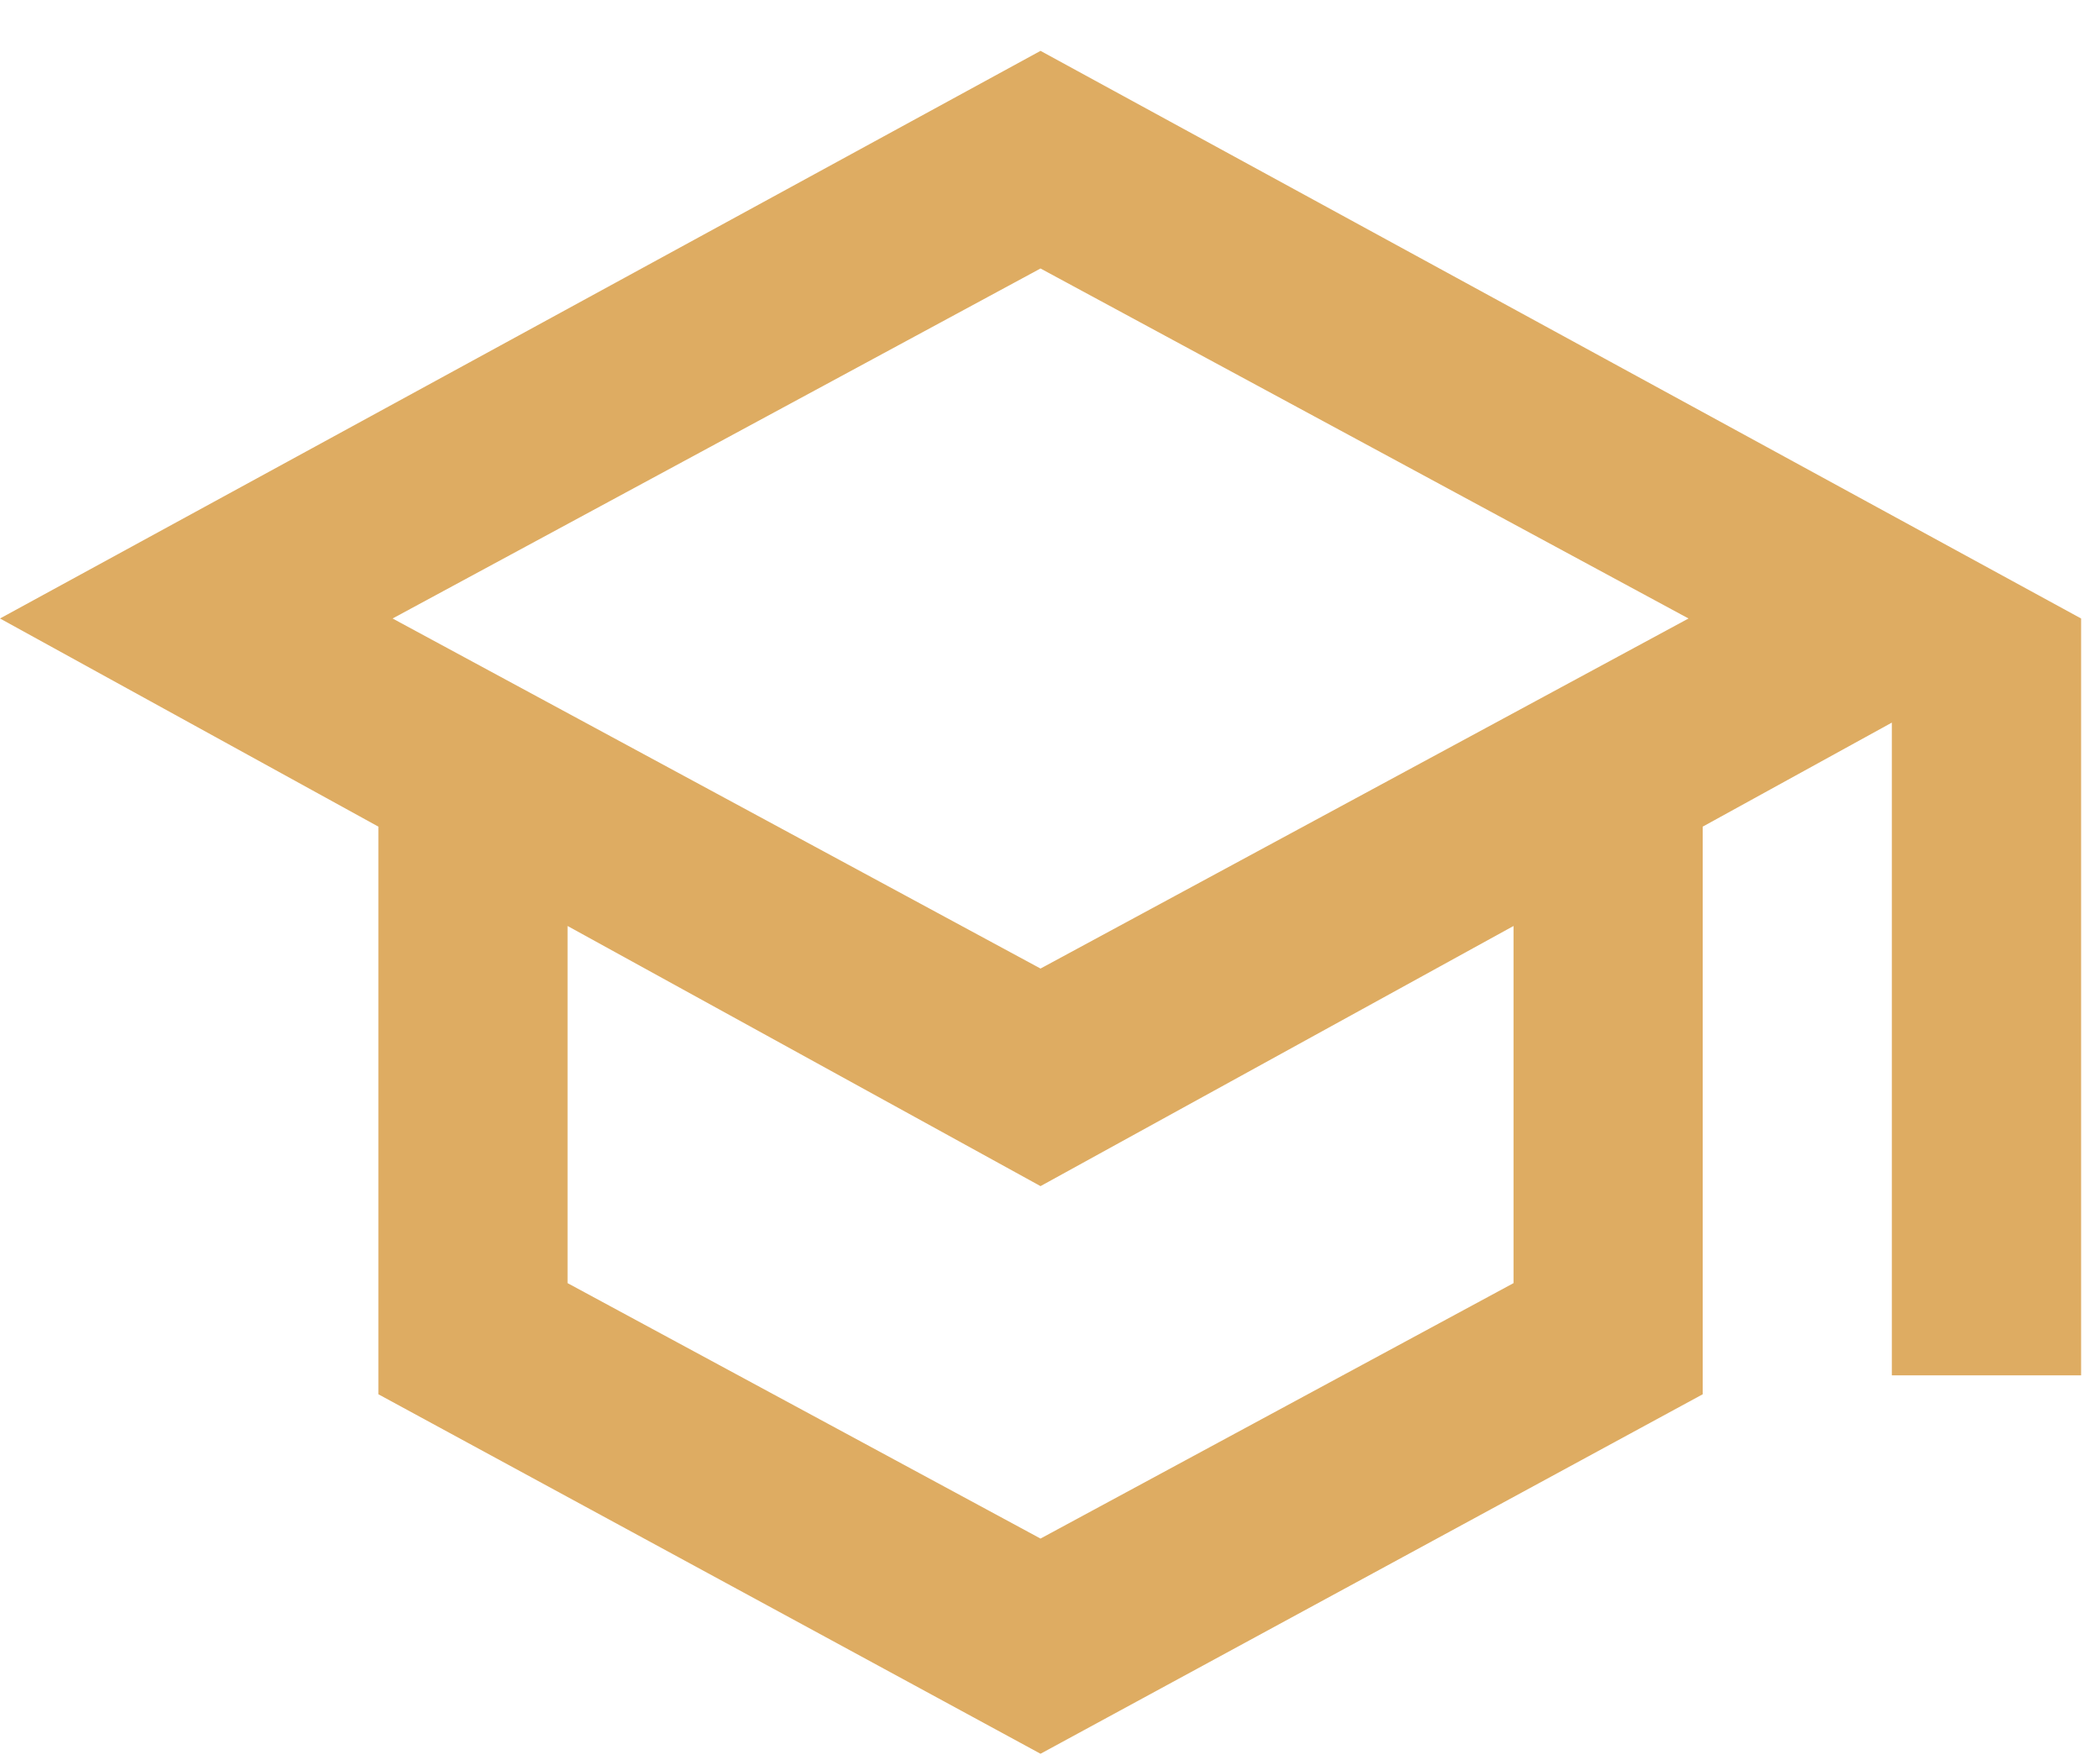 <?xml version="1.0" encoding="UTF-8"?>
<svg xmlns="http://www.w3.org/2000/svg" width="37" height="31" viewBox="0 0 37 31" fill="none">
  <path id="surroundings-item__icon" d="M18.333 30.896L6.667 24.563V14.563L0 10.896L18.333 0.896L36.667 10.896V24.23H33.333V12.73L30 14.563V24.563L18.333 30.896ZM18.333 17.063L29.75 10.896L18.333 4.73L6.917 10.896L18.333 17.063ZM18.333 27.105L26.667 22.605V16.313L18.333 20.896L10 16.313V22.605L18.333 27.105Z" fill="#DEAC62"></path>
</svg>
